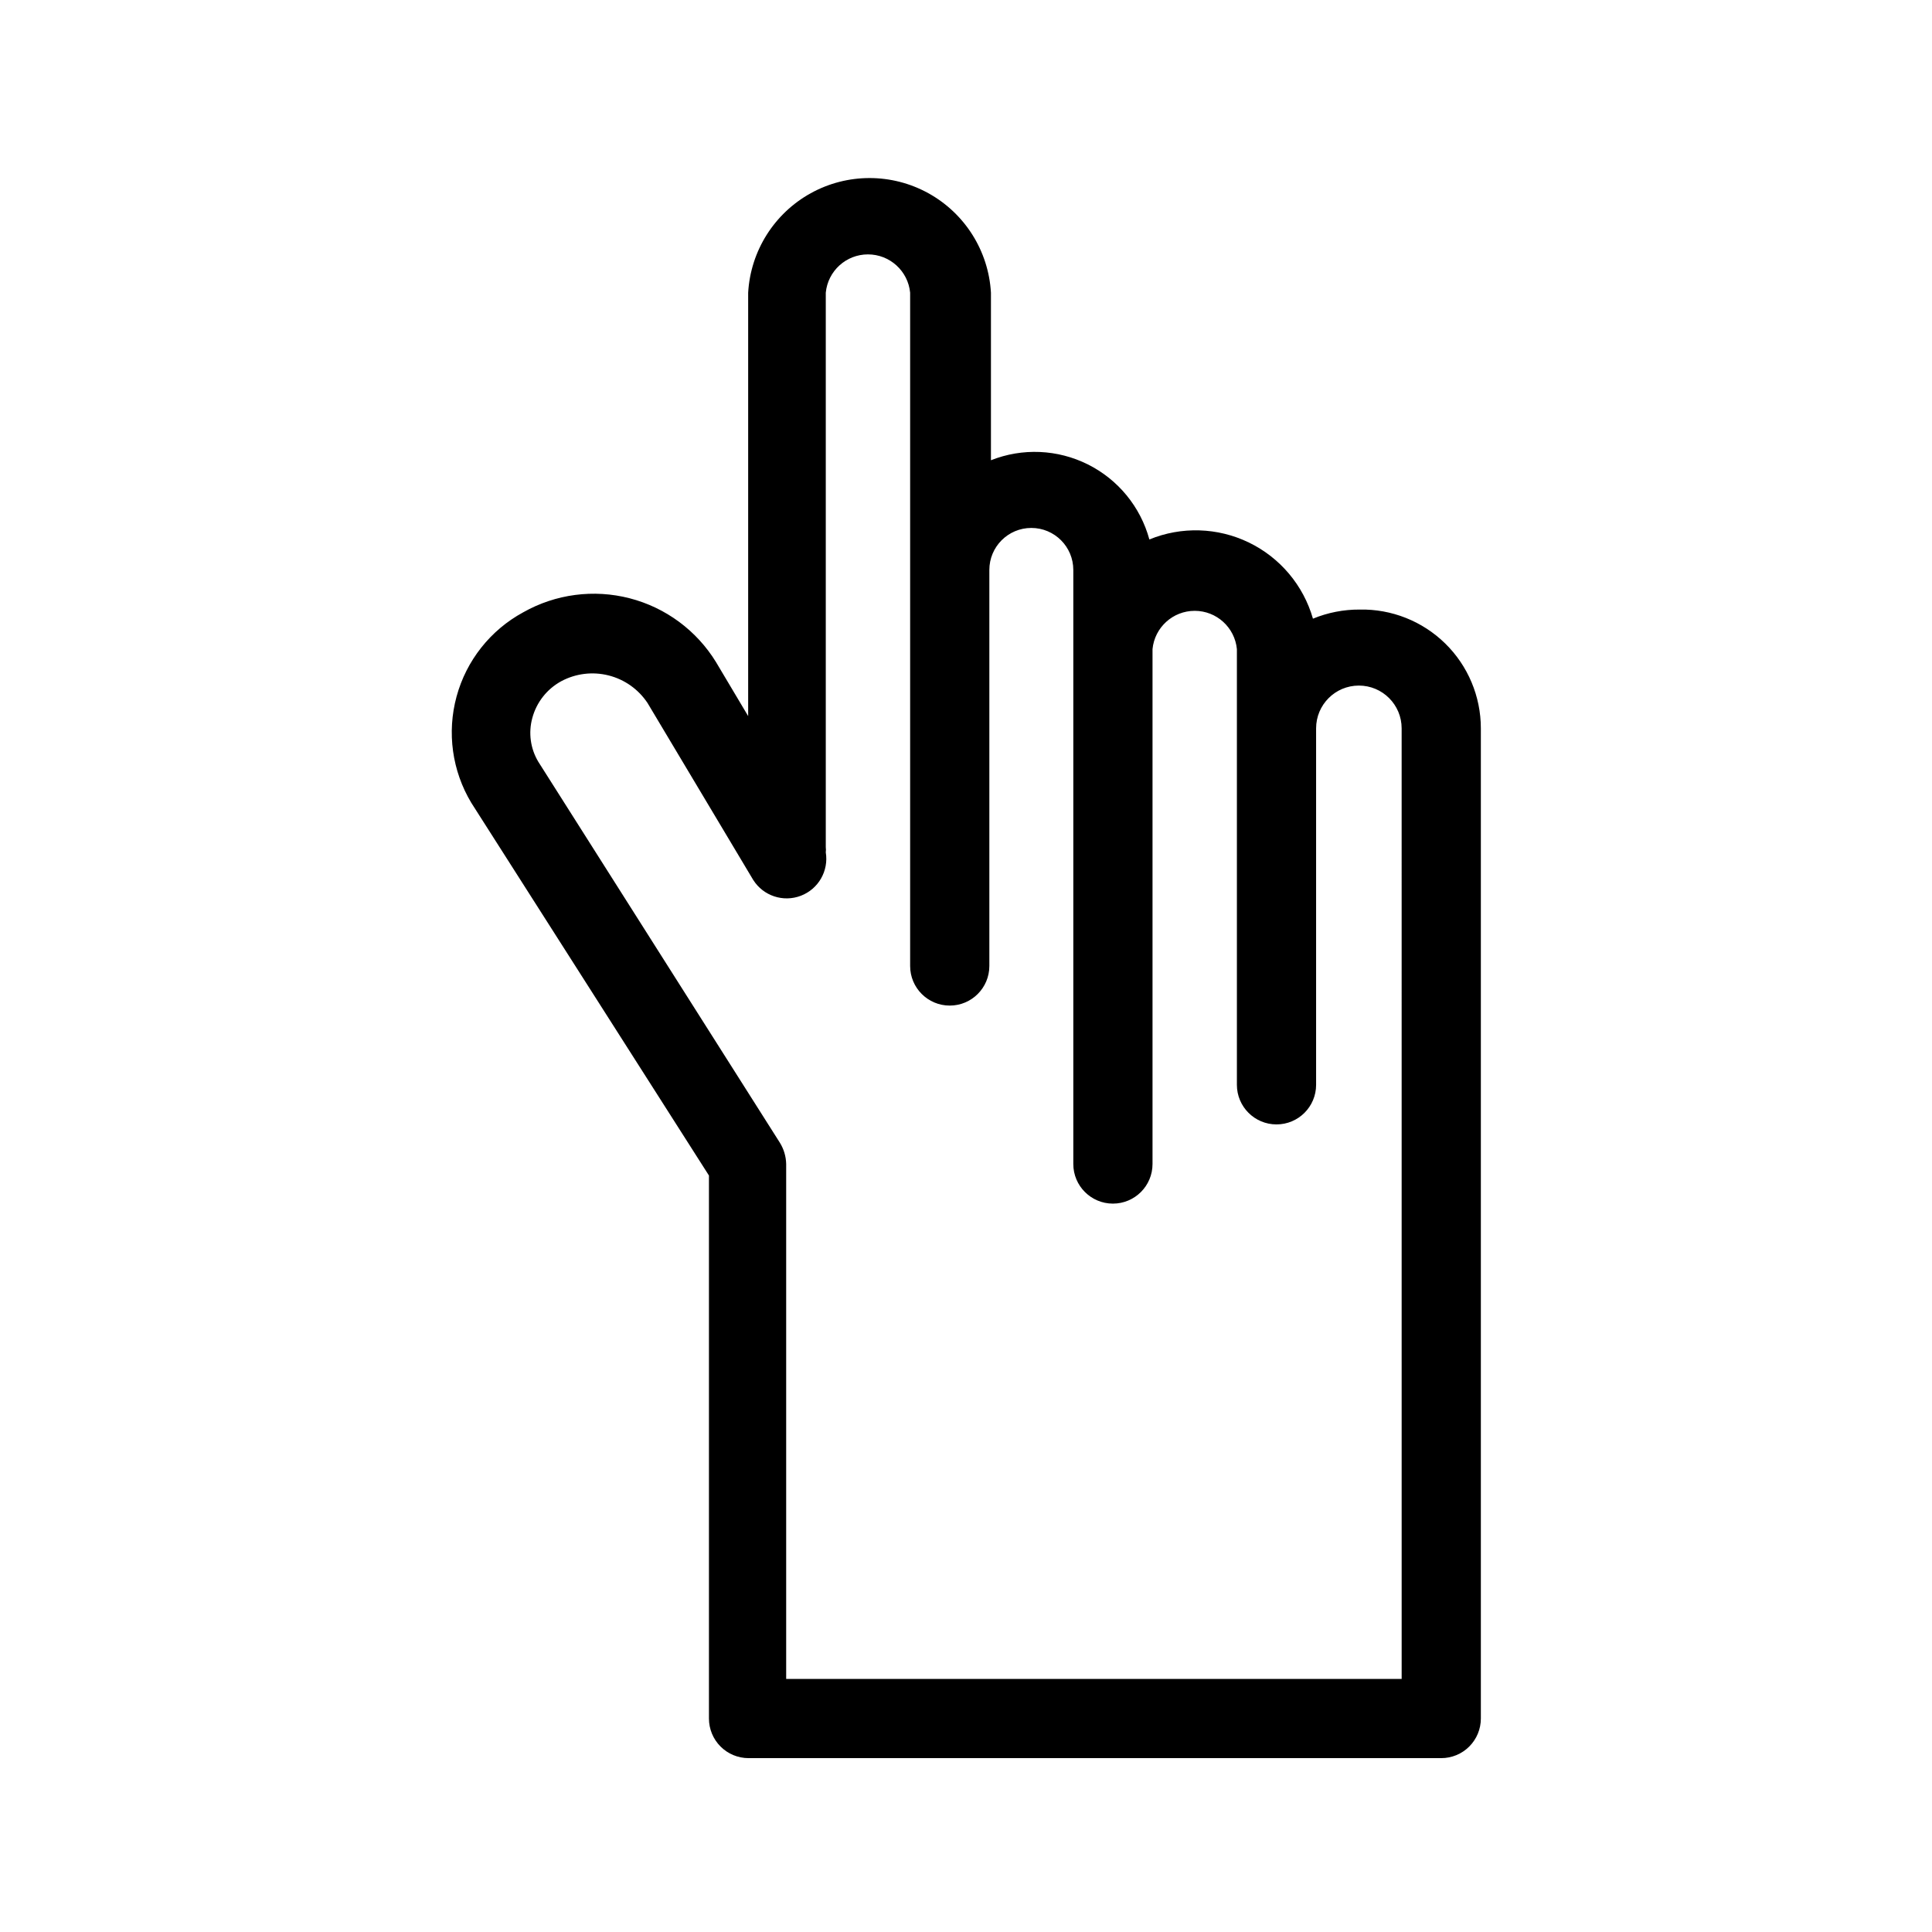 <?xml version="1.0" encoding="UTF-8"?>
<!-- Uploaded to: ICON Repo, www.svgrepo.com, Generator: ICON Repo Mixer Tools -->
<svg fill="#000000" width="800px" height="800px" version="1.1" viewBox="144 144 512 512" xmlns="http://www.w3.org/2000/svg">
 <path d="m504.33 305.54c-4.246-0.023-8.457 0.797-12.383 2.414-2.535-8.836-8.711-16.176-16.984-20.184-8.273-4.004-17.863-4.301-26.367-0.809-2.356-8.645-8.281-15.879-16.297-19.883-8.016-4.008-17.355-4.414-25.688-1.109v-44.398c-0.629-11.059-6.894-21.016-16.59-26.371-9.695-5.352-21.461-5.352-31.156 0-9.695 5.356-15.961 15.312-16.594 26.371v112.2l-8.5-14.273v-0.004c-5.144-8.398-13.352-14.473-22.887-16.941-9.535-2.465-19.656-1.133-28.23 3.719-8.684 4.715-15.062 12.773-17.656 22.305-2.598 9.535-1.184 19.715 3.906 28.18l62.977 98.77v143.9c0 2.785 1.105 5.453 3.074 7.422s4.637 3.074 7.422 3.074h183.57c2.785 0 5.457-1.105 7.422-3.074 1.969-1.969 3.074-4.637 3.074-7.422v-262.4c0.004-8.461-3.402-16.57-9.441-22.492-6.043-5.922-14.215-9.168-22.676-8.996zm11.125 283.39h-163.11v-136.45c-0.039-2.008-0.621-3.965-1.68-5.668l-64.027-100.97c-2.07-3.477-2.637-7.644-1.574-11.547 1.109-4.164 3.879-7.691 7.664-9.762 3.848-2.059 8.324-2.609 12.555-1.539 4.234 1.066 7.914 3.676 10.324 7.312l28.023 46.918h0.004c2.676 4.203 7.945 5.941 12.598 4.16 4.656-1.781 7.418-6.59 6.609-11.508 0.059-0.453 0.059-0.91 0-1.363v-146.95c0.559-5.758 5.394-10.148 11.176-10.148 5.785 0 10.621 4.391 11.18 10.148v178.43c0 5.797 4.699 10.496 10.496 10.496 5.797 0 10.496-4.699 10.496-10.496v-104.96c0-6.144 4.981-11.125 11.125-11.125 6.144 0 11.125 4.981 11.125 11.125v157.44c0 5.797 4.699 10.496 10.496 10.496s10.496-4.699 10.496-10.496v-136.45c0.559-5.758 5.398-10.148 11.18-10.148s10.621 4.391 11.18 10.148v115.46c0 5.797 4.699 10.496 10.496 10.496 5.797 0 10.496-4.699 10.496-10.496v-94.465c0-6.262 5.074-11.336 11.336-11.336 6.258 0 11.332 5.074 11.332 11.336z"/>
</svg>